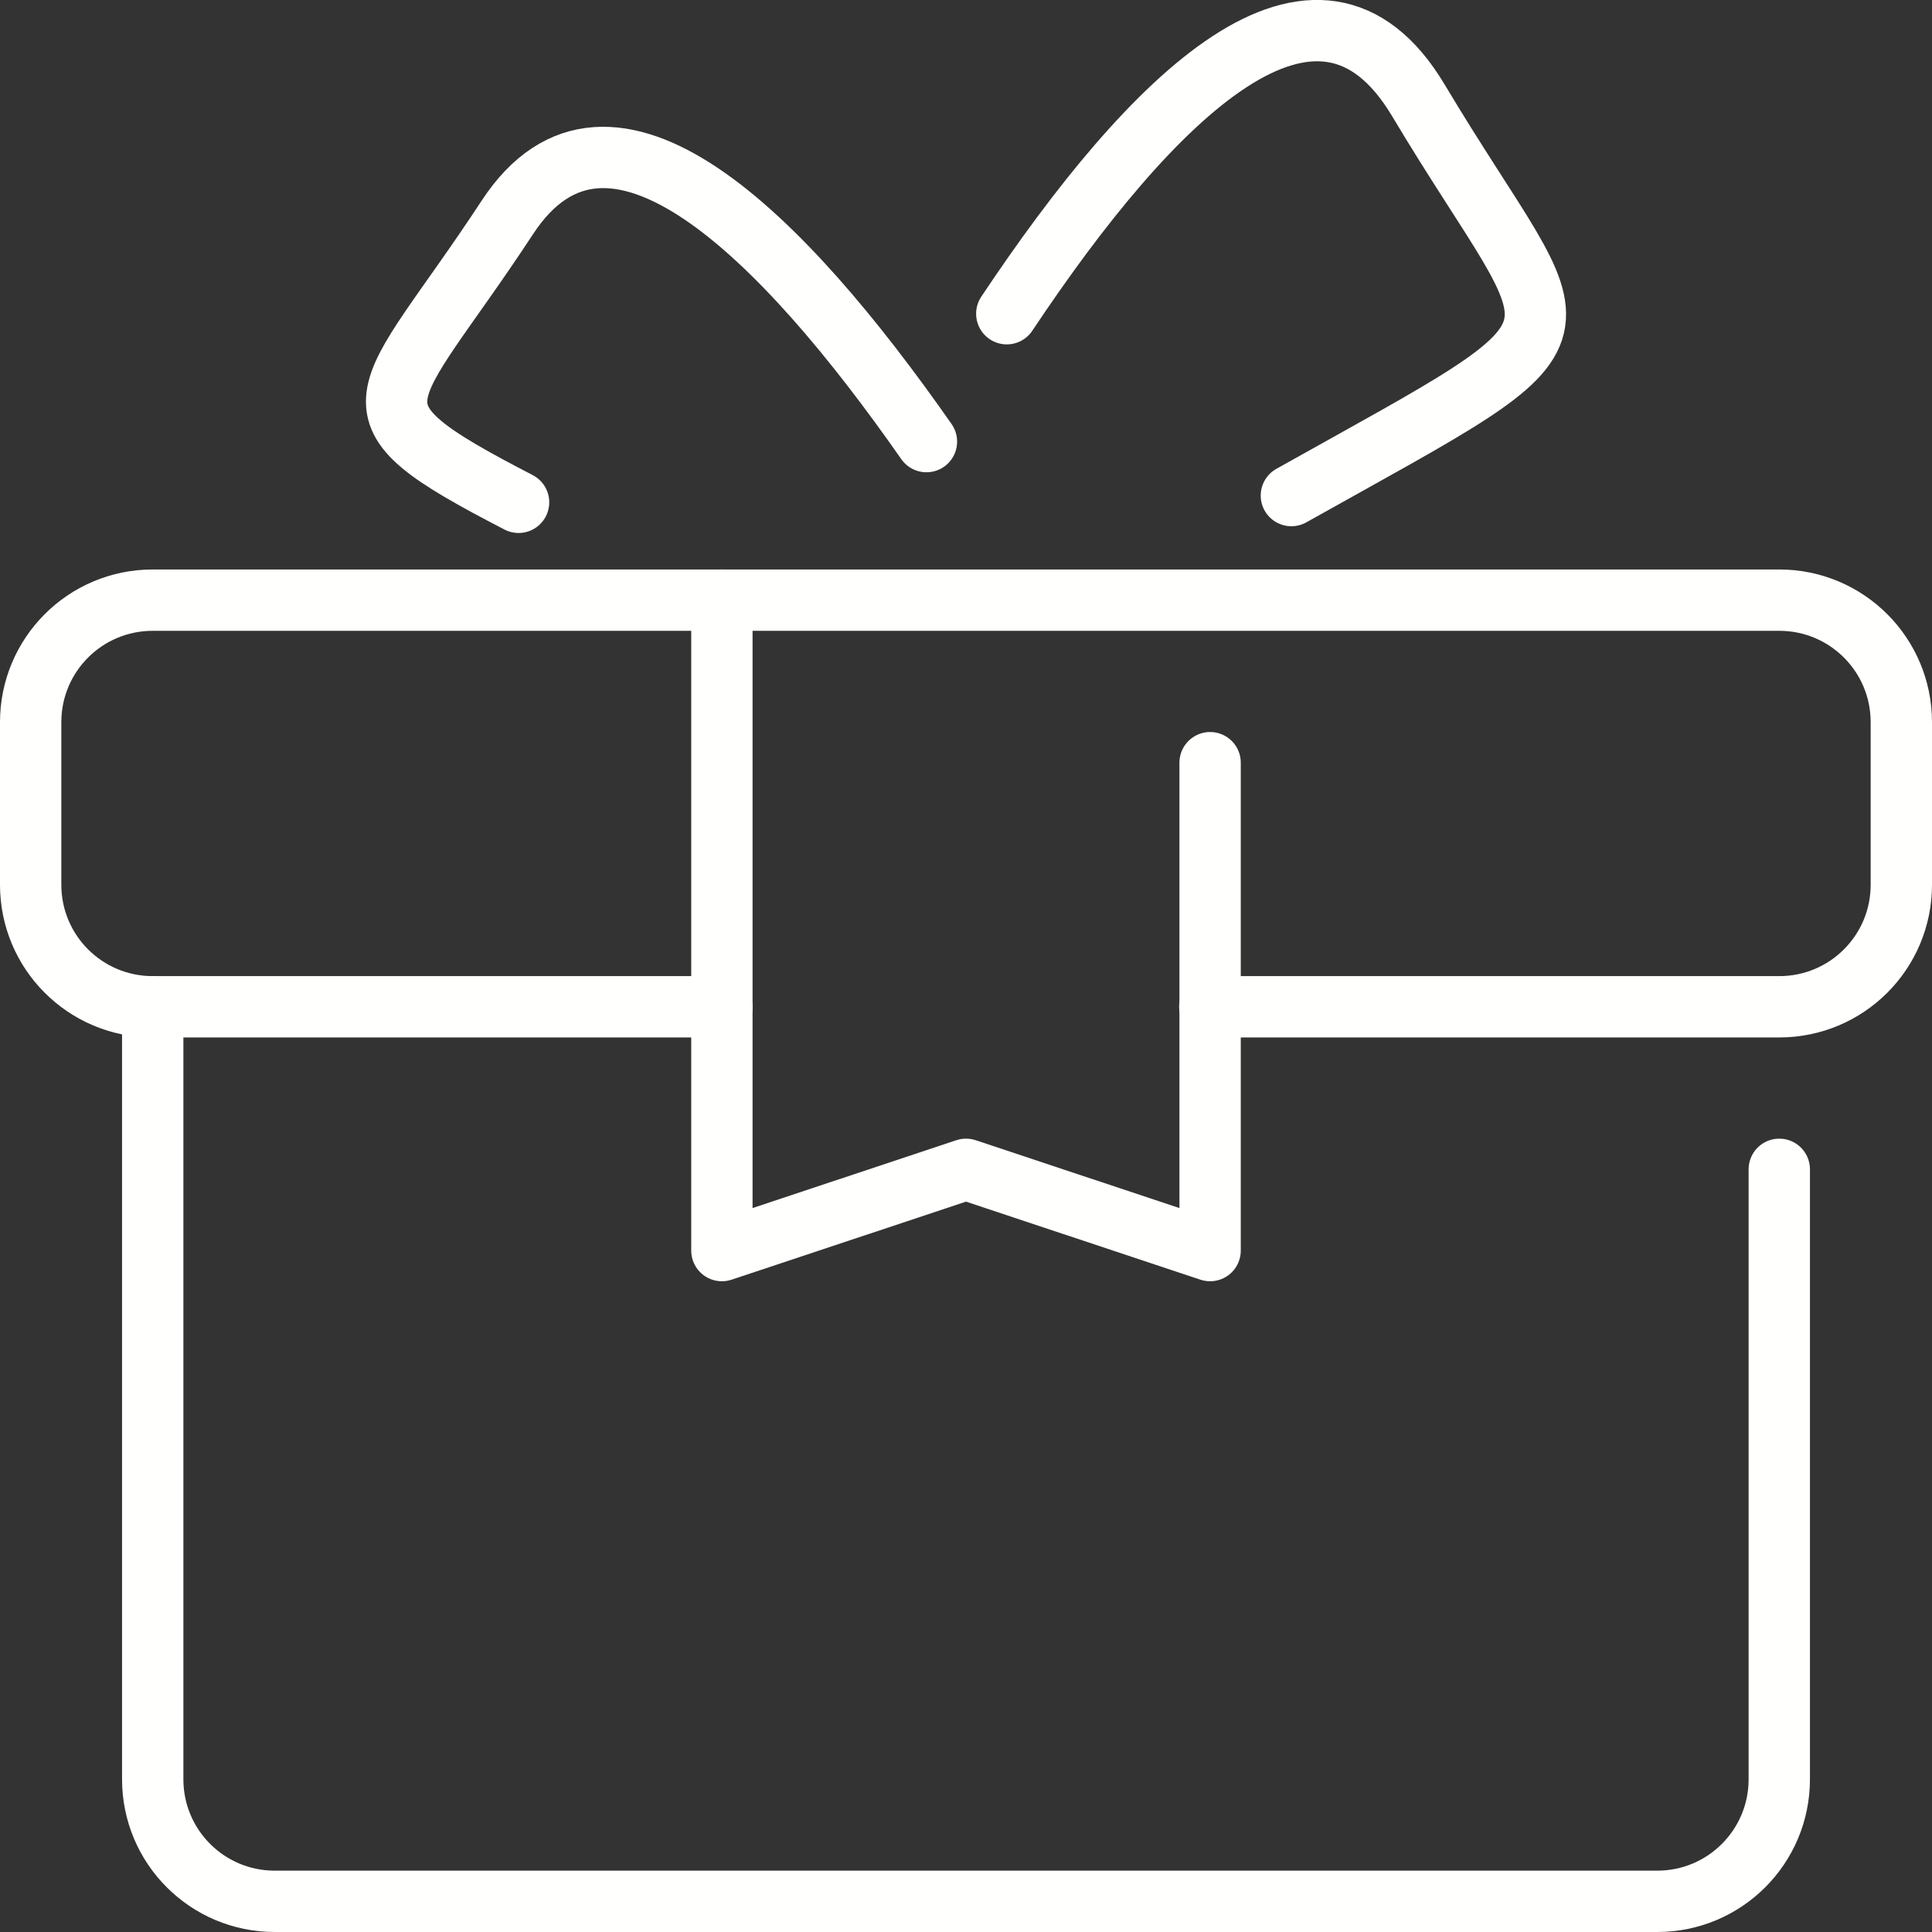 <?xml version="1.0" encoding="UTF-8"?>
<svg id="Capa_2" data-name="Capa 2" xmlns="http://www.w3.org/2000/svg" viewBox="0 0 63 63">
  <rect x="0" y="0" width="63" height="63" fill="#333333" stroke="none"/>
  <defs>
    <style>
      .cls-1 {
        fill: none;
        stroke: #fffffd;
        stroke-linecap: round;
        stroke-linejoin: round;
        stroke-width: 2px;
      }
    </style>
  </defs>
  <g id="Layer_1" data-name="Layer 1">
    <g>
      <path class="cls-1" d="M16.91,16.38c-6.01-3.11-4.44-3.08-.36-9.3,3.33-5.06,8.96,.59,13.66,7.32"/>
      <path class="cls-1" d="M42.11,16.16c10.57-5.92,9.15-4.5,4.14-12.89-3.29-5.51-8.69-.14-13.42,6.96"/>
      <path class="cls-1" d="M58.02,38.13v19.89c0,2.2-1.78,3.98-3.98,3.98H8.96c-2.2,0-3.98-1.78-3.98-3.98v-25.19"/>
      <polyline class="cls-1" points="39.46 24.87 39.46 40.78 31.5 38.13 23.54 40.78 23.54 19.57"/>
      <path class="cls-1" d="M23.54,32.83H4.98c-2.2,0-3.98-1.78-3.98-3.98v-5.3c0-2.2,1.78-3.98,3.98-3.98H58.02c2.2,0,3.98,1.78,3.98,3.98v5.3c0,2.2-1.78,3.98-3.98,3.98h-18.57"/>
    </g>
  </g>
</svg>